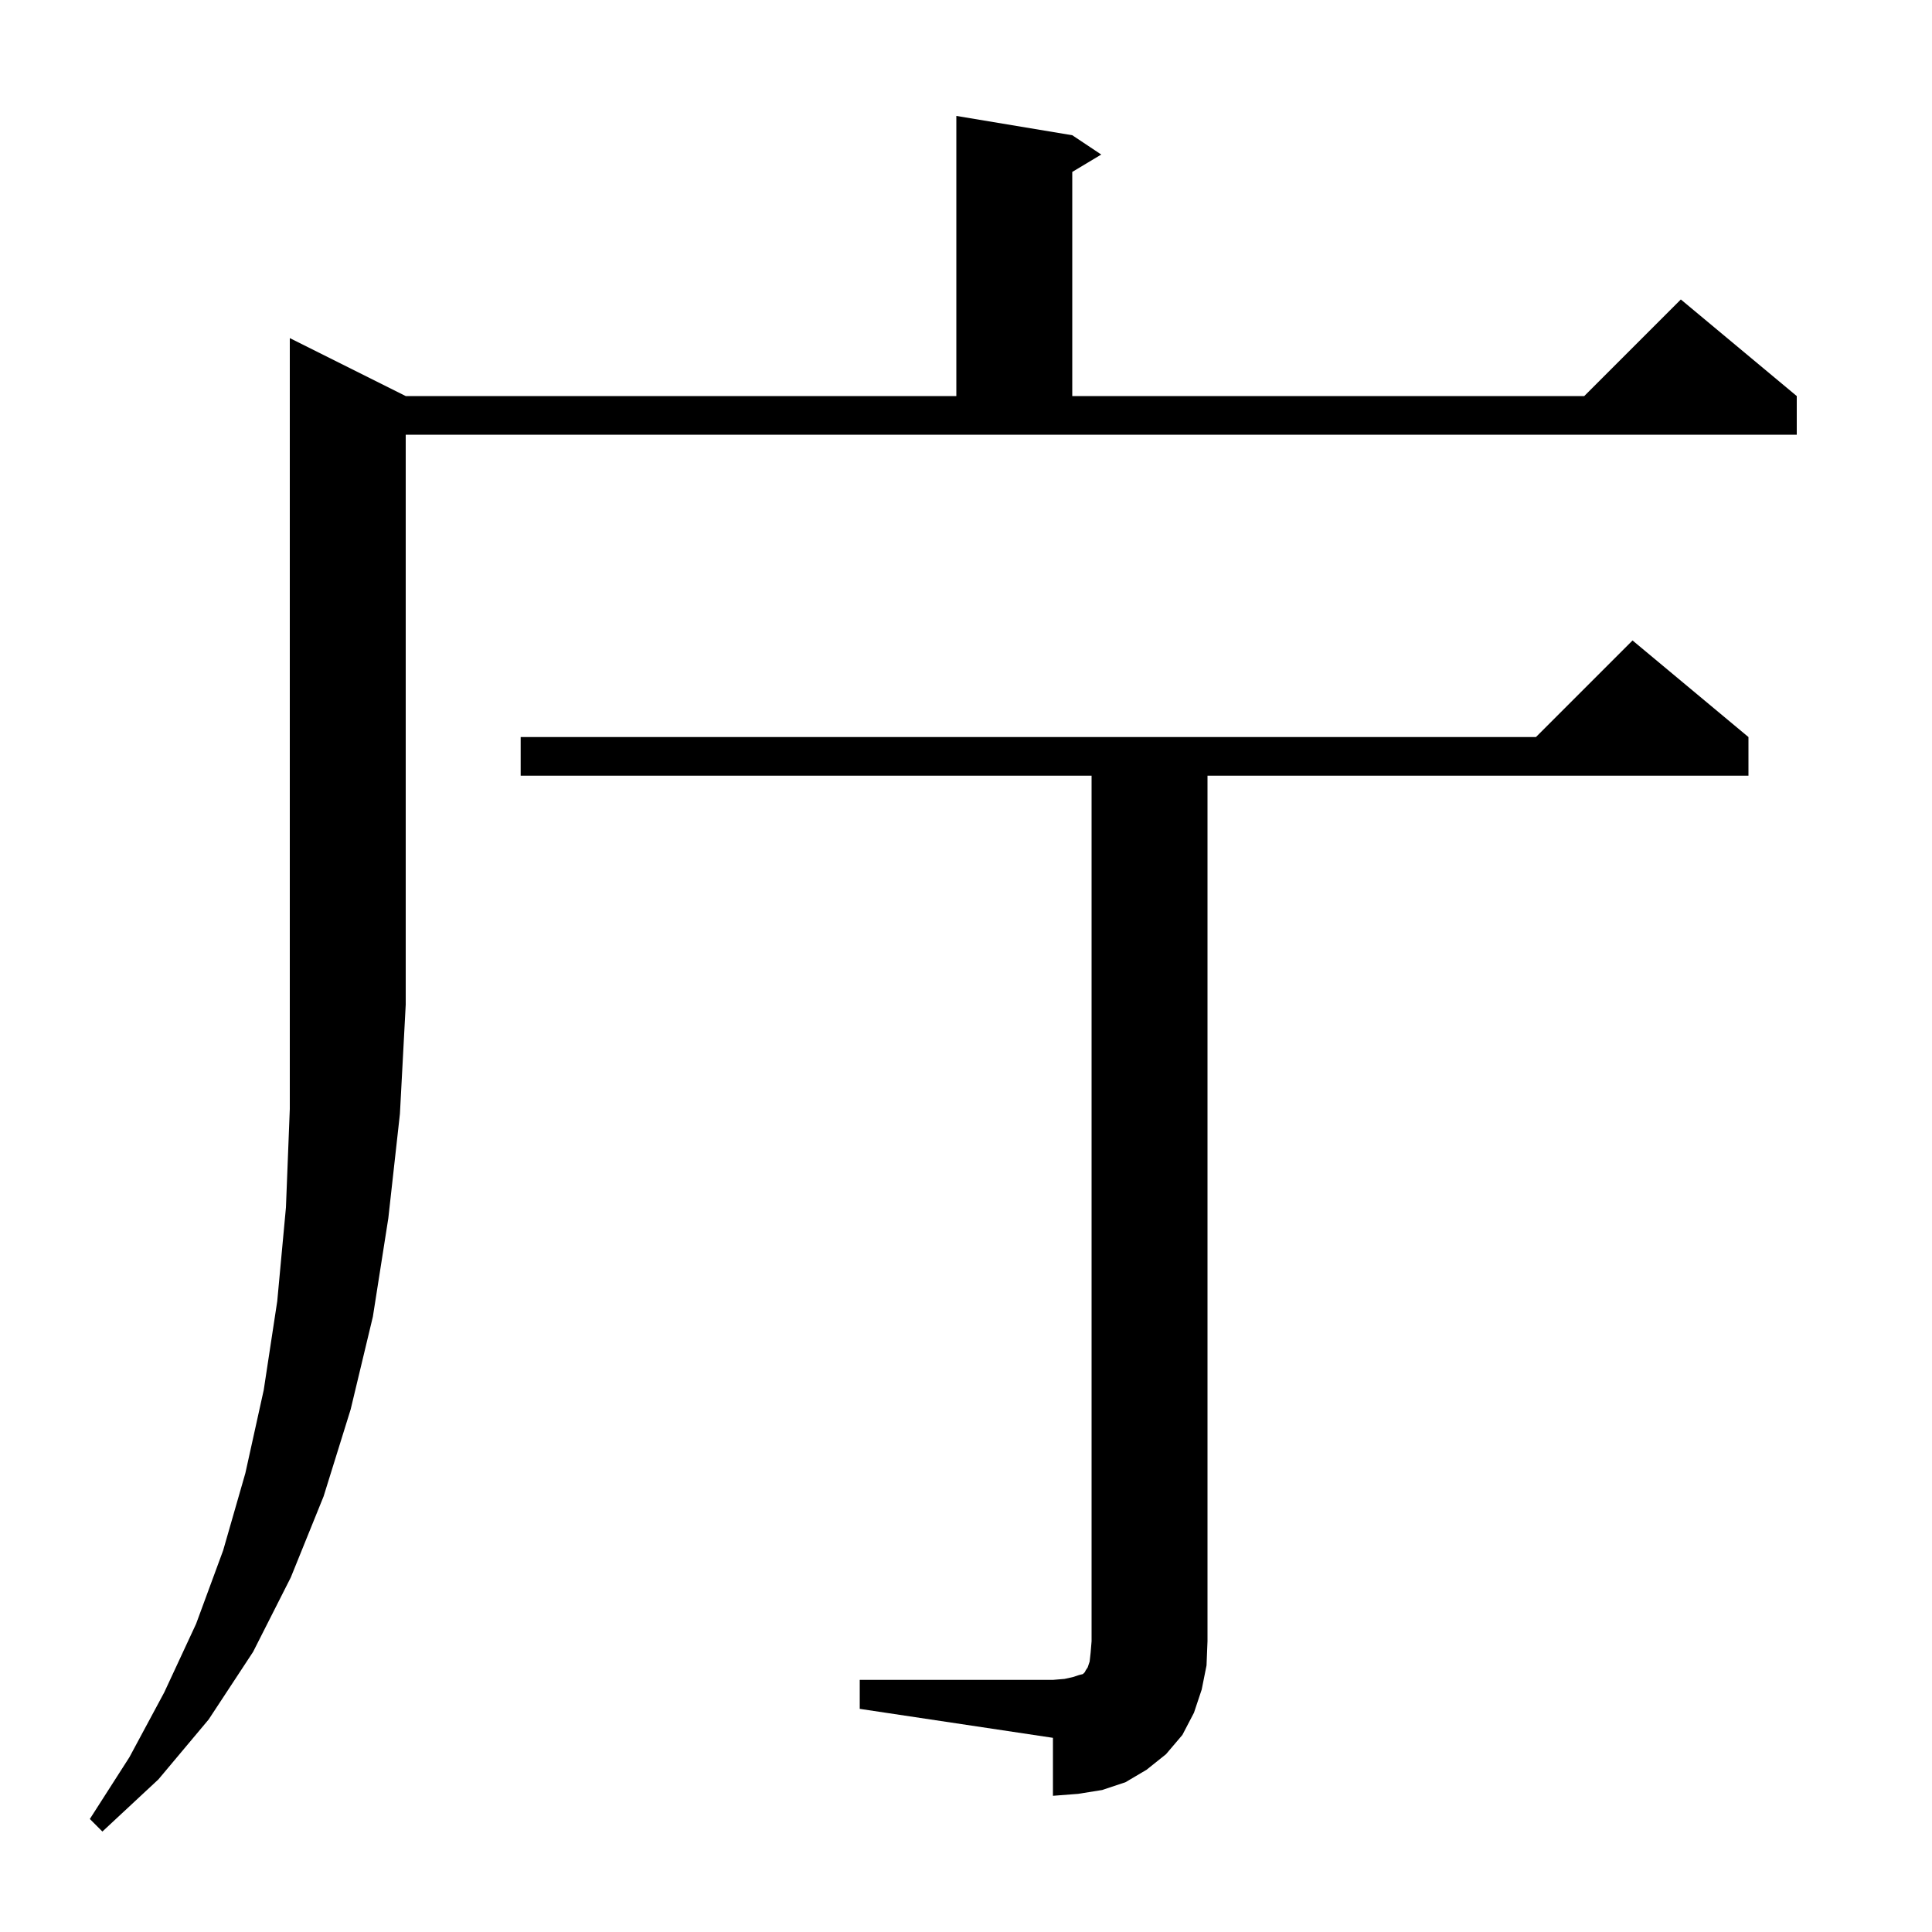 <svg xmlns="http://www.w3.org/2000/svg" xmlns:xlink="http://www.w3.org/1999/xlink" version="1.1" baseProfile="full" viewBox="0 0 200 200" width="200" height="200">
<g fill="black">
<path d="M 42.0 41.0 L 99.0 41.0 L 99.0 12.0 L 111.0 14.0 L 114.0 16.0 L 111.0 17.8 L 111.0 41.0 L 164.0 41.0 L 174.0 31.0 L 186.0 41.0 L 186.0 45.0 L 42.0 45.0 L 42.0 104.0 L 41.4 115.3 L 40.2 126.1 L 38.6 136.3 L 36.3 145.9 L 33.5 154.9 L 30.1 163.3 L 26.2 171.0 L 21.6 178.0 L 16.4 184.2 L 10.6 189.6 L 9.3 188.3 L 13.4 181.9 L 17.0 175.2 L 20.3 168.1 L 23.1 160.5 L 25.4 152.5 L 27.3 143.9 L 28.7 134.7 L 29.6 125.0 L 30.0 114.8 L 30.0 35.0 Z M 89.0 173.9 L 109.0 173.9 L 110.2 173.8 L 111.1 173.6 L 111.7 173.4 L 112.1 173.3 L 112.3 173.1 L 112.4 172.9 L 112.6 172.6 L 112.8 172.0 L 112.9 171.1 L 113.0 169.9 L 113.0 80.3 L 53.9 80.3 L 53.9 76.3 L 159.0 76.3 L 169.0 66.3 L 181.0 76.3 L 181.0 80.3 L 125.0 80.3 L 125.0 169.9 L 124.9 172.4 L 124.4 174.9 L 123.6 177.3 L 122.4 179.6 L 120.7 181.6 L 118.7 183.2 L 116.5 184.5 L 114.1 185.3 L 111.6 185.7 L 109.0 185.9 L 109.0 179.9 L 89.0 176.9 Z " />
</g>
</svg>
